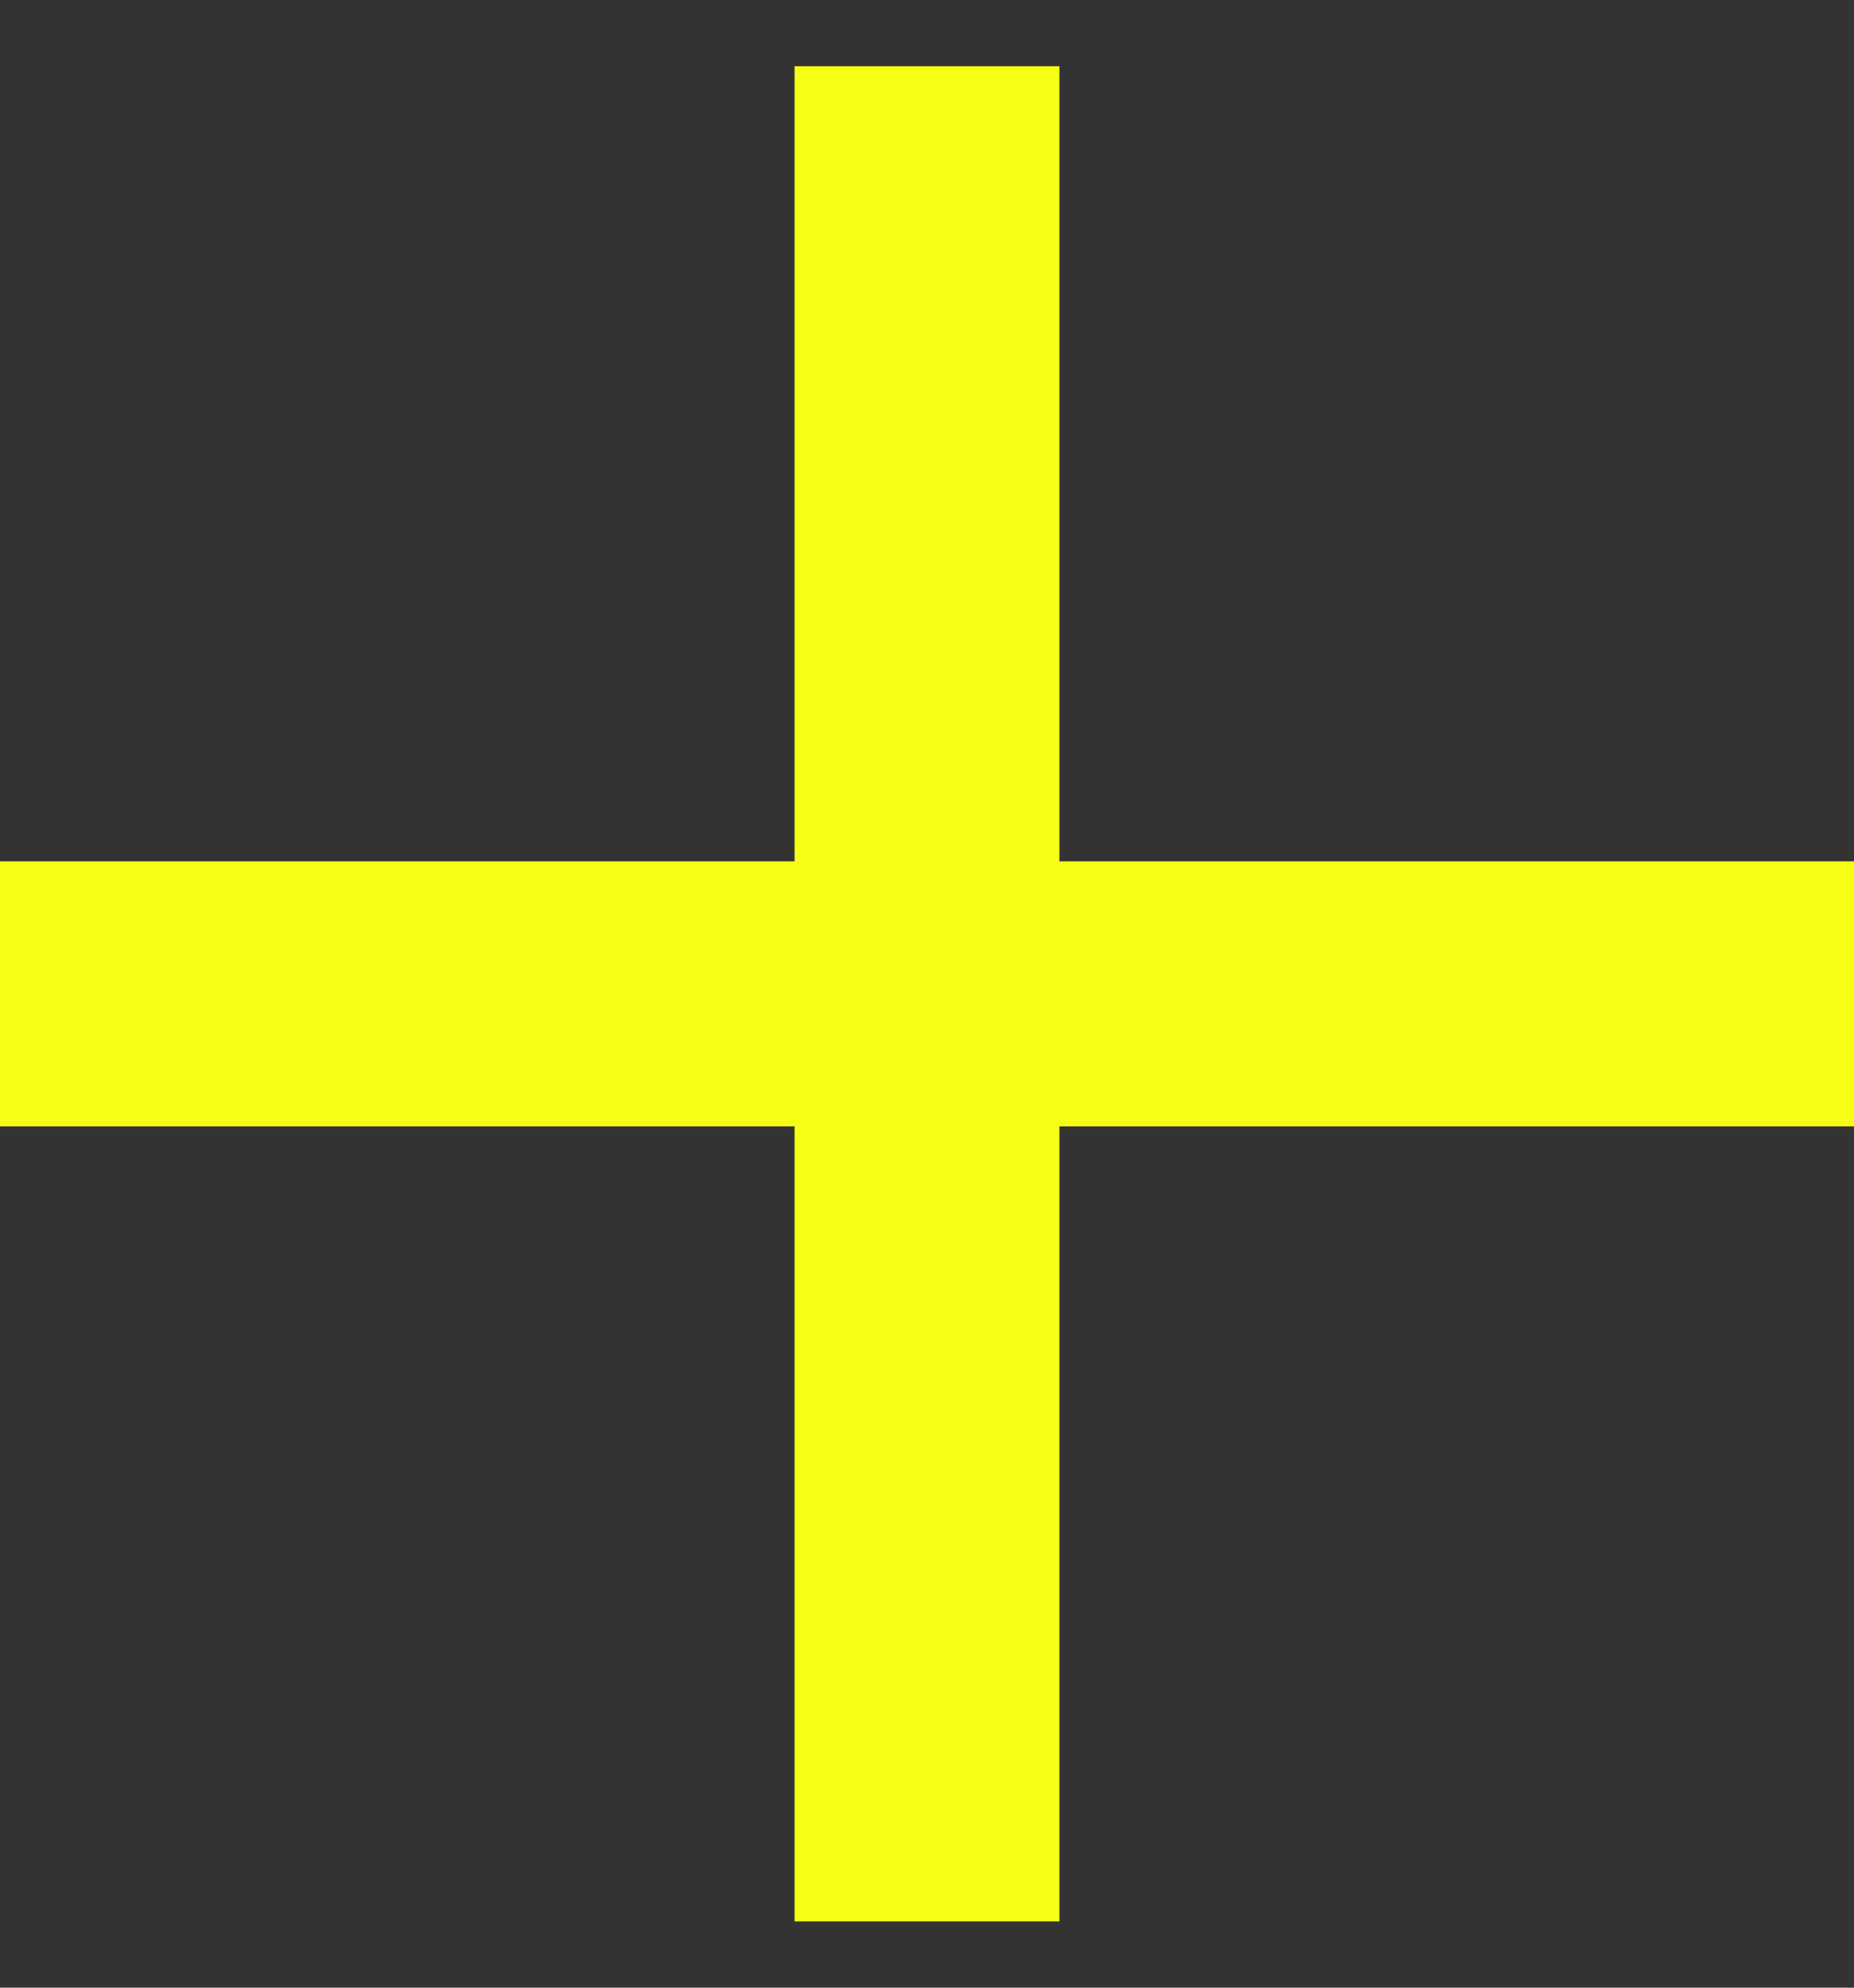 <svg xmlns="http://www.w3.org/2000/svg" width="14" height="15" viewBox="0 0 14 15"><rect x="0" y="0" width="14" height="15" fill="#333333" stroke="none"/><g><g><path fill="#f7fe15" d="M14 8.5H8v6H6v-6H0v-2h6v-6h2v6h6z"/></g></g></svg>